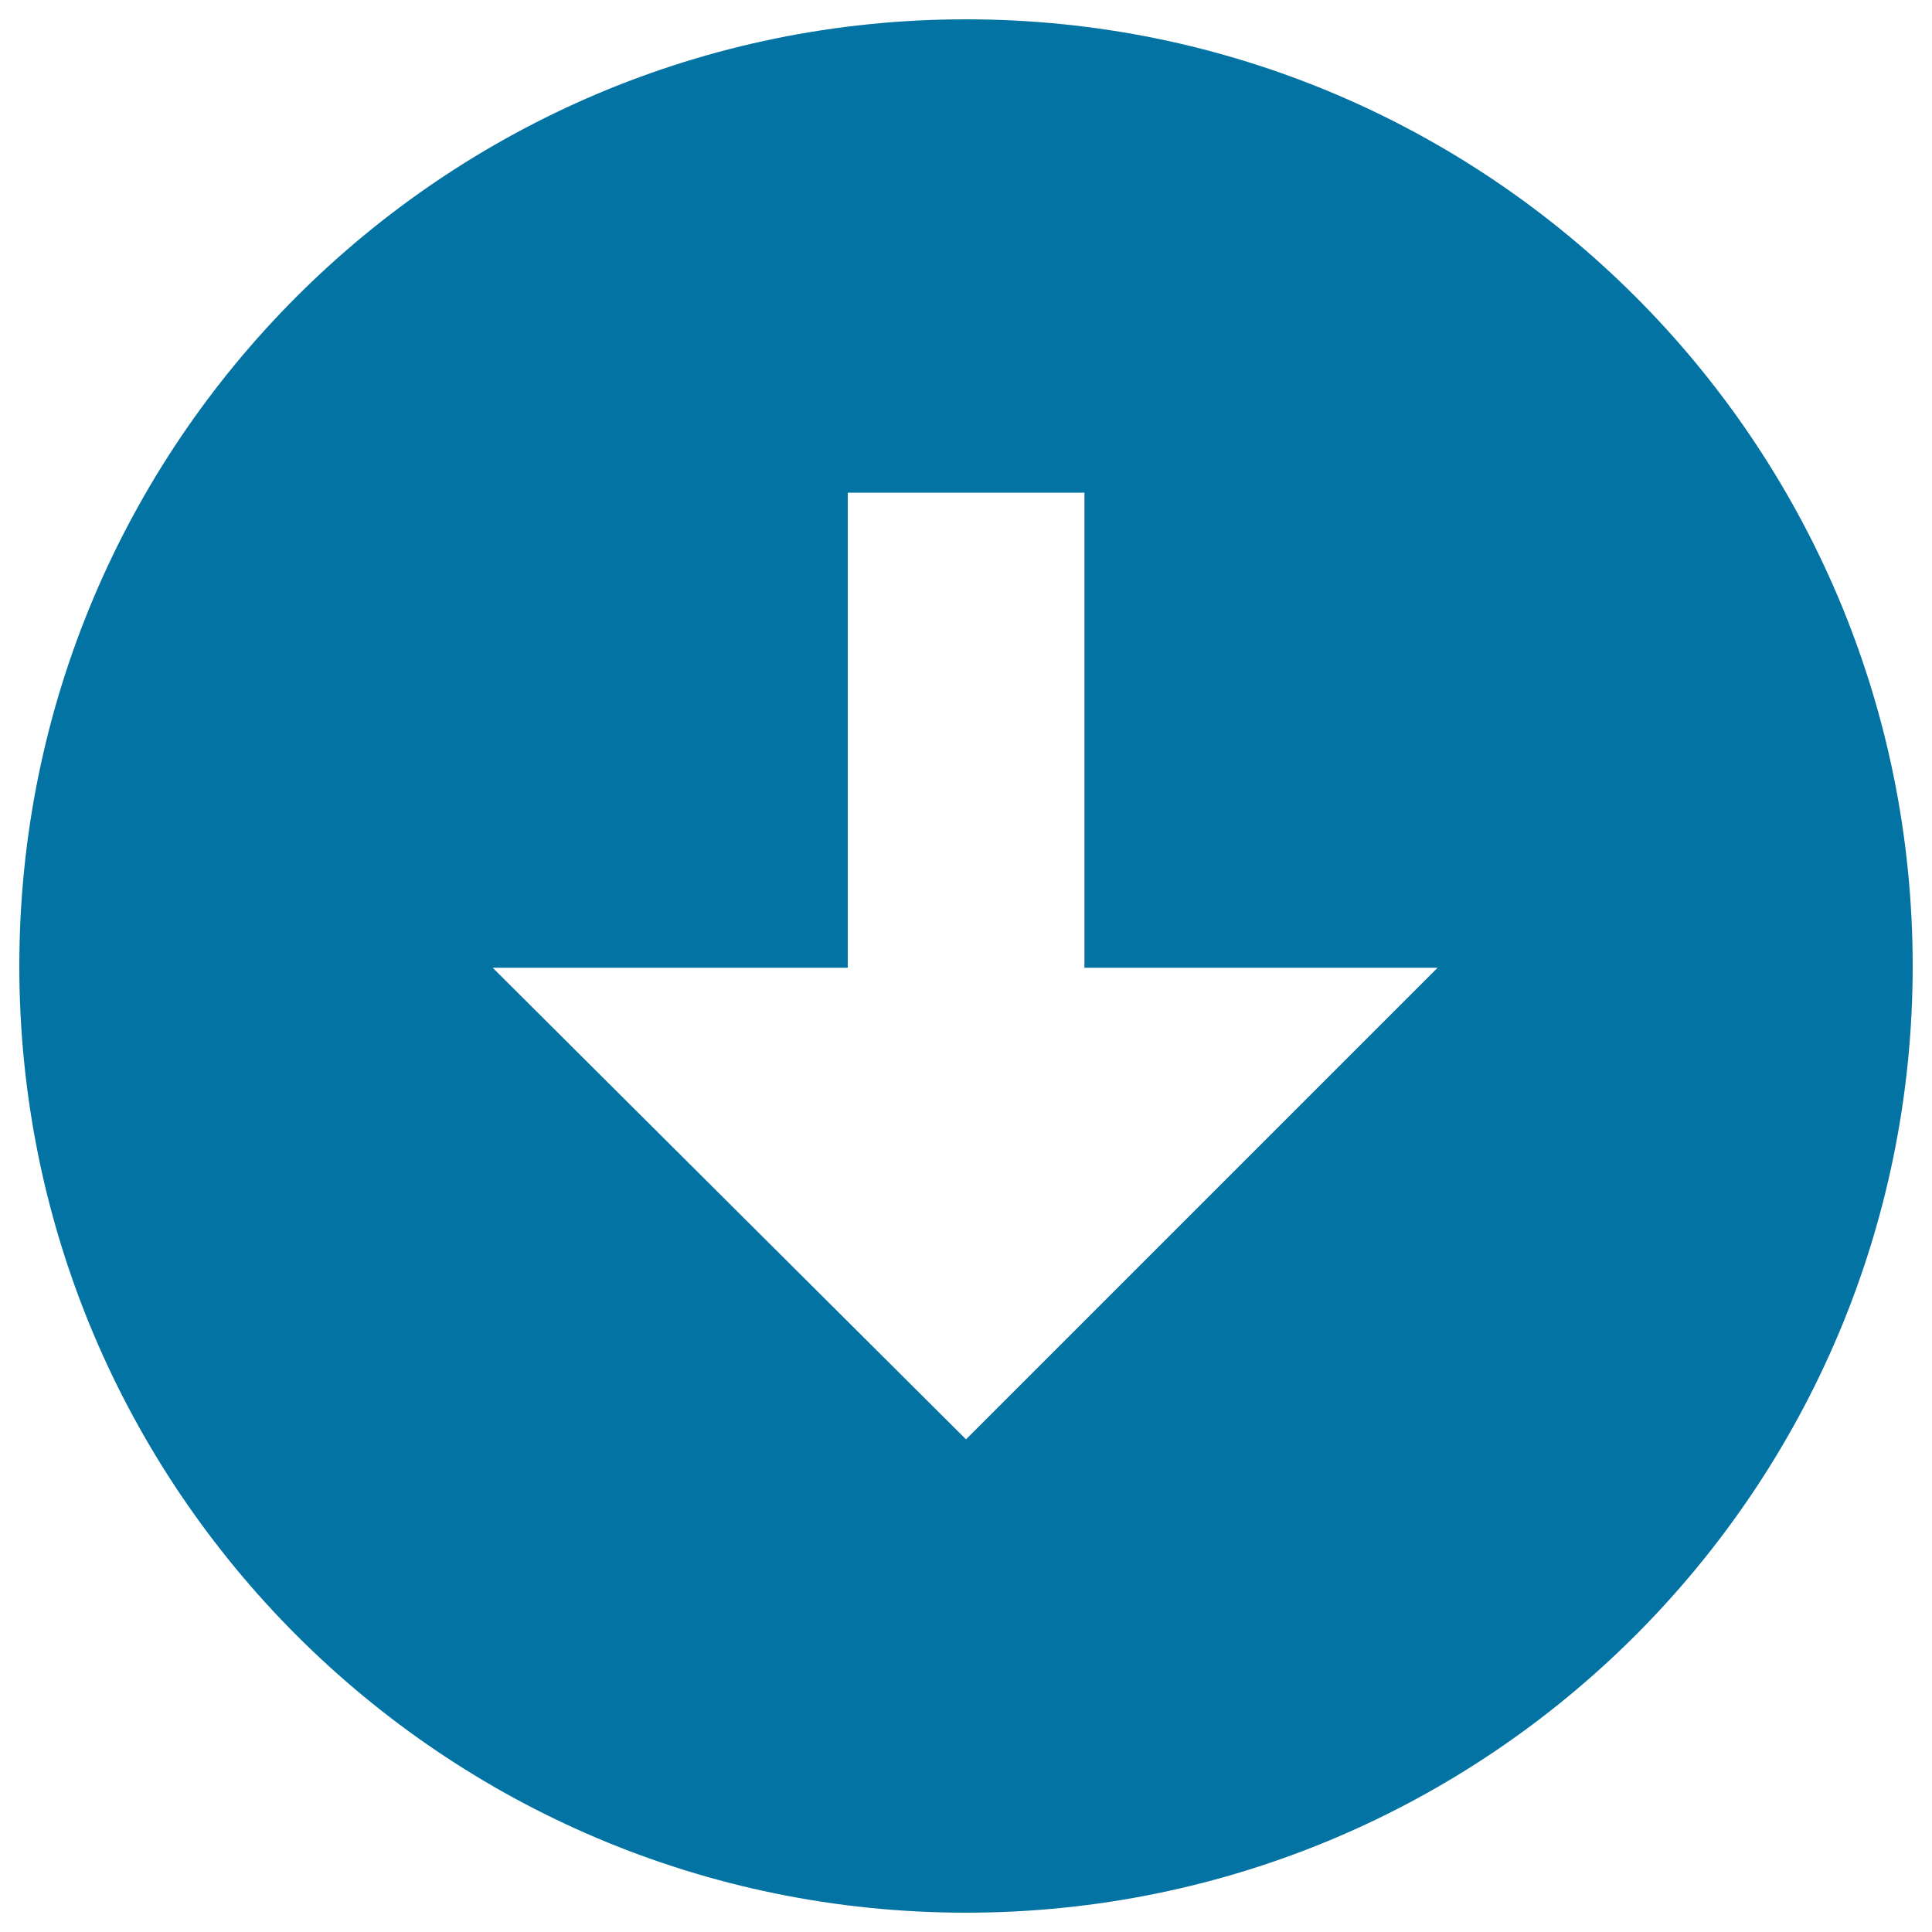 <svg xmlns="http://www.w3.org/2000/svg" viewBox="0 0 1000 1000" style="fill:#0273a2">
<title>Road sign direction down SVG icon</title>
<path d="M990,500c0-270.6-219.4-490-490-490S10,229.4,10,500c0,270.6,219.4,490,490,490S990,770.6,990,500z M255,500.9h183.8V255h122.5v245.9h182.8L500,745L255,500.9z"/>
</svg>